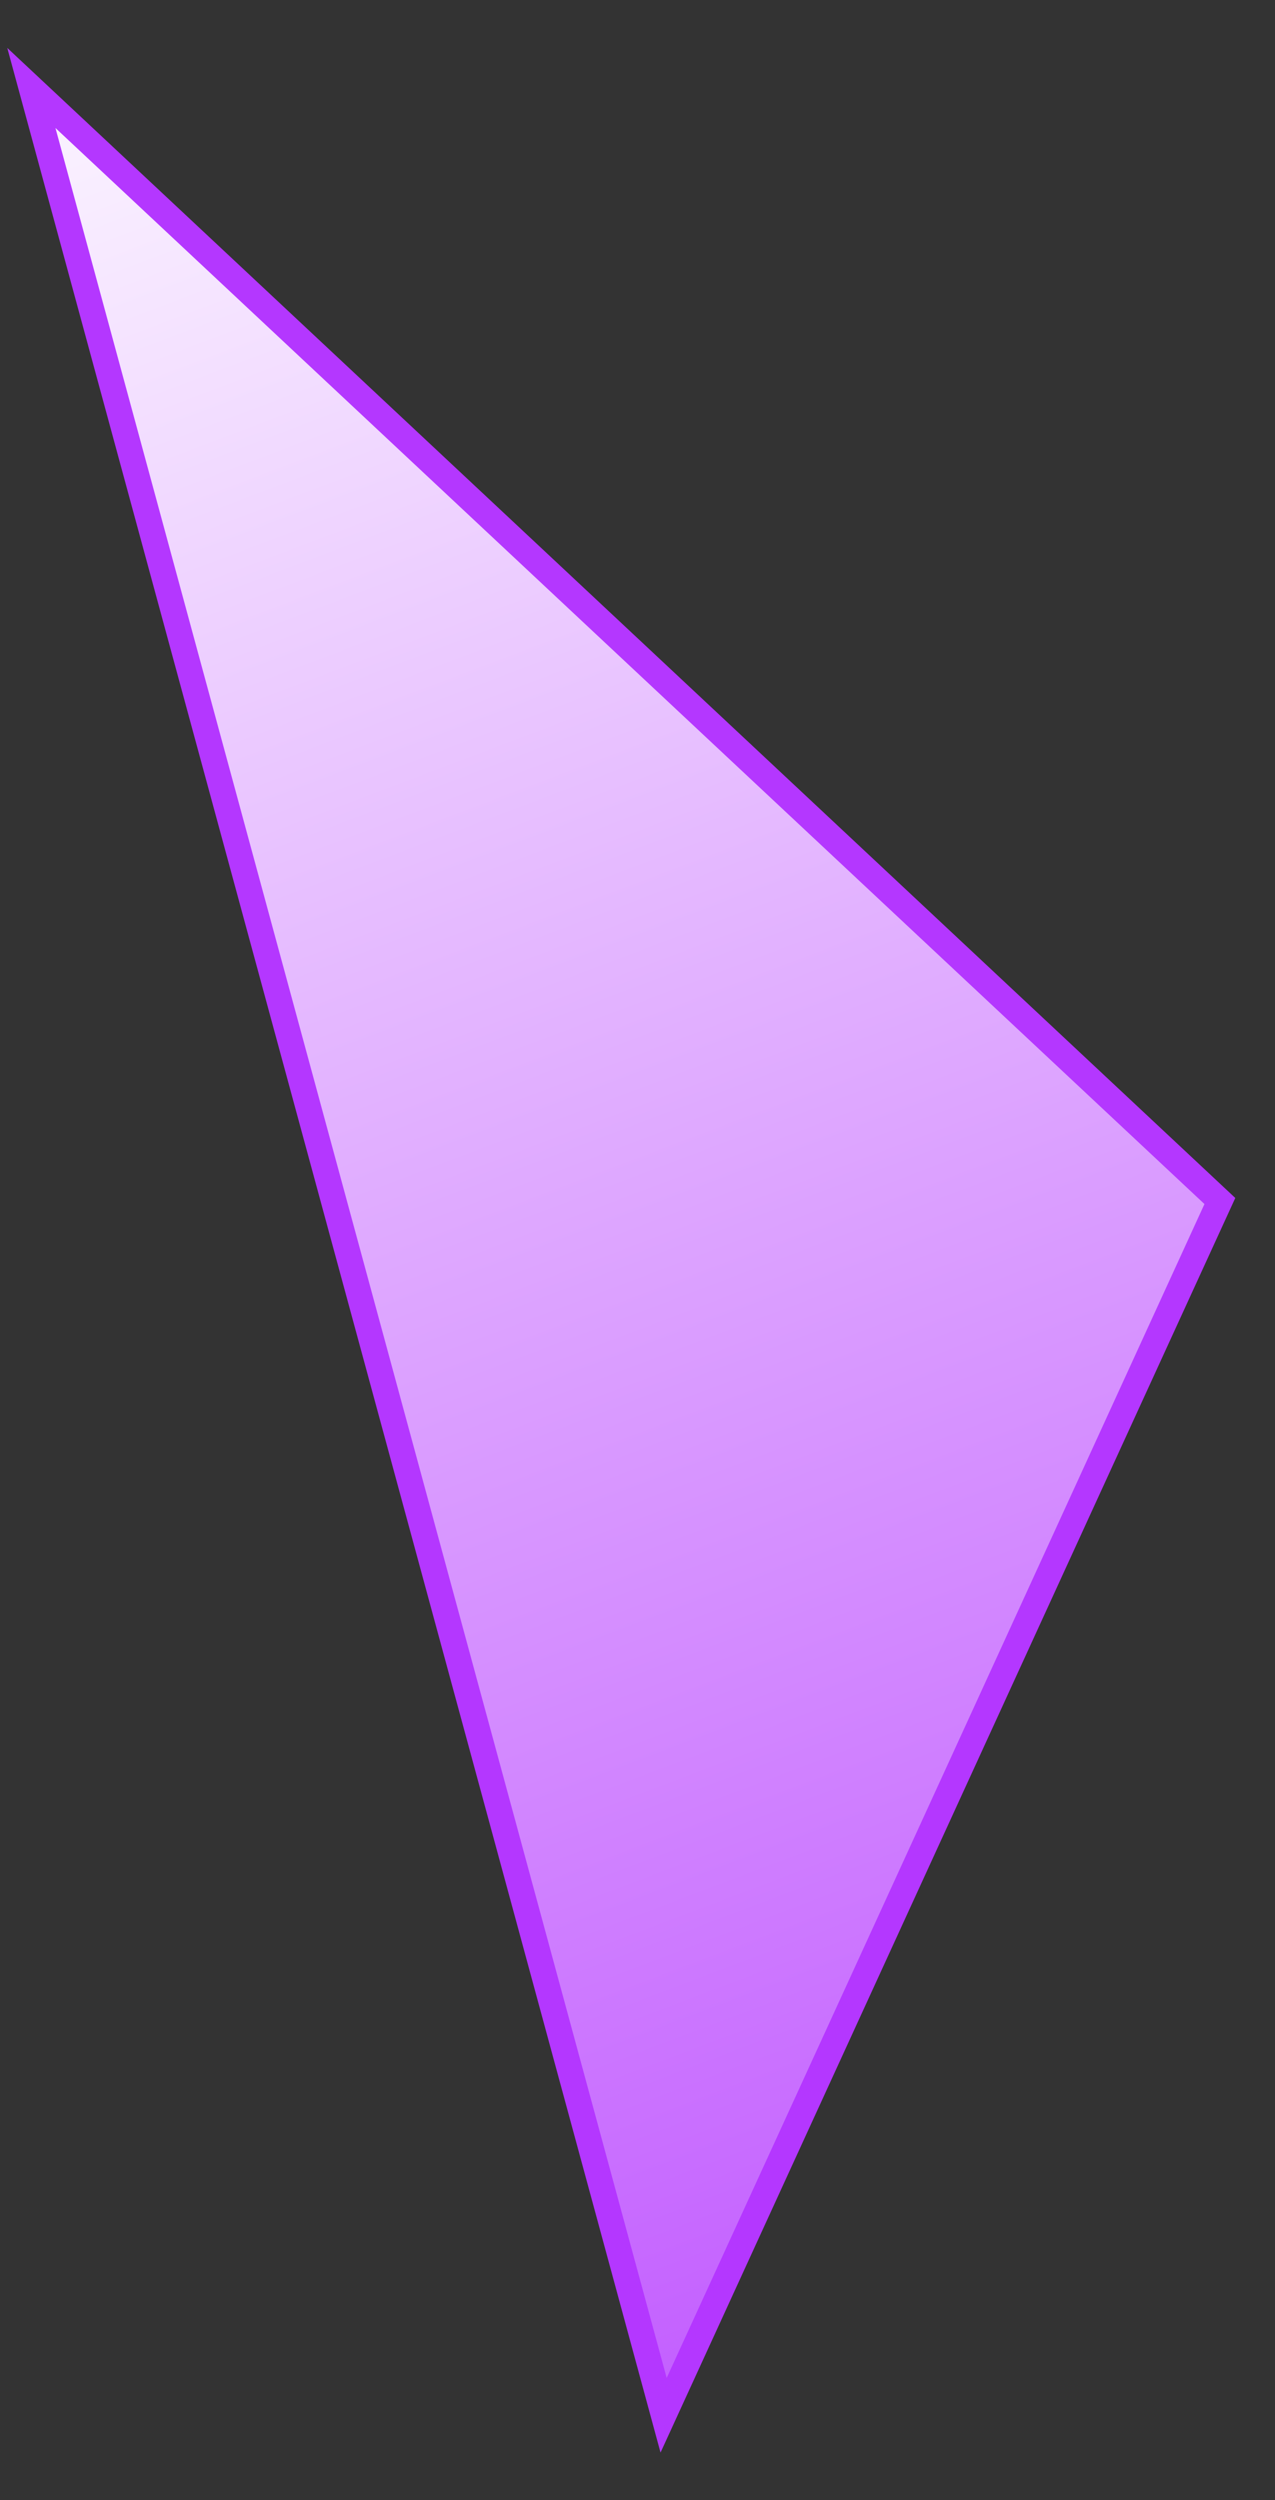 <?xml version="1.0" encoding="UTF-8"?> <svg xmlns="http://www.w3.org/2000/svg" width="25" height="49" viewBox="0 0 25 49" fill="none"><rect x="0" y="0" width="25" height="49" fill="#333333" stroke="none"/> <path d="M0.615 1.724L23.919 23.54L13.012 47.339L0.615 1.724Z" fill="url(#paint0_linear_82_9027)" stroke="#B437FF" stroke-width="0.5"></path> <defs> <linearGradient id="paint0_linear_82_9027" x1="47.046" y1="47.863" x2="24.699" y2="-11.083" gradientUnits="userSpaceOnUse"> <stop stop-color="#B437FF"></stop> <stop offset="1" stop-color="white"></stop> </linearGradient> </defs> </svg> 